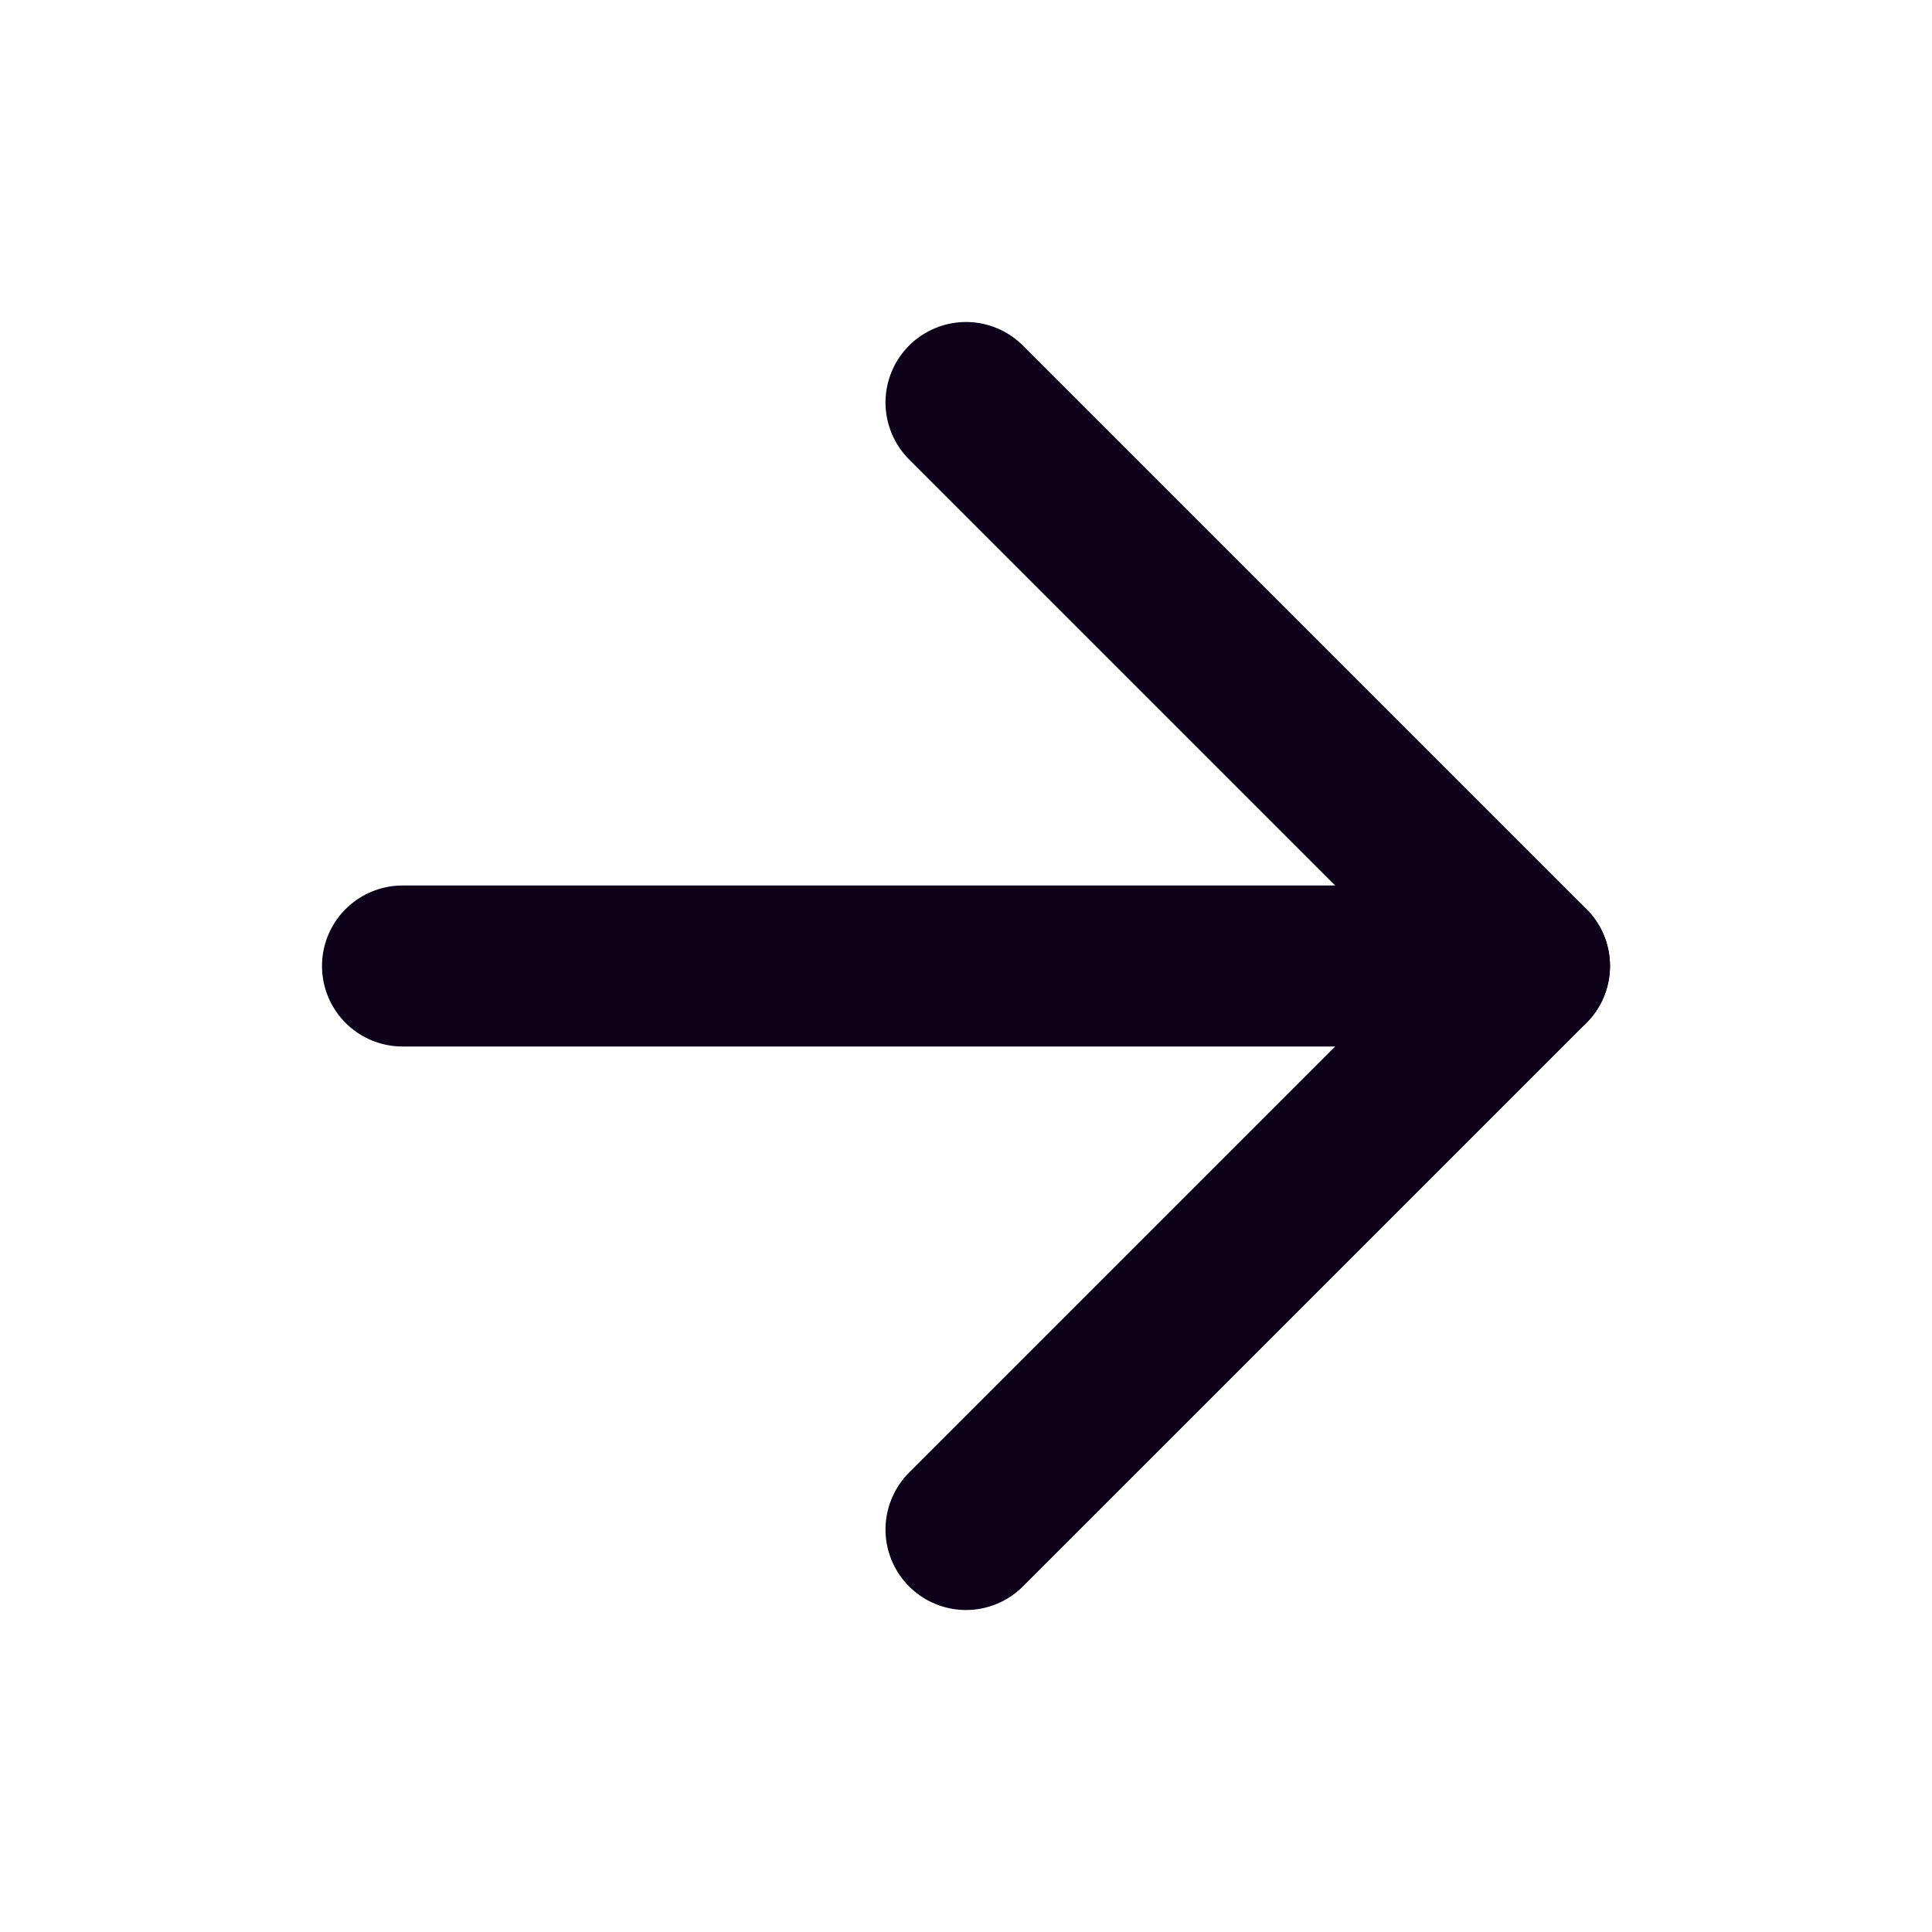 <svg width="24" height="24" viewBox="0 0 24 24" fill="none" xmlns="http://www.w3.org/2000/svg">
<path d="M5 12L19 12" stroke="#0E021A" stroke-width="2" stroke-linecap="round" stroke-linejoin="round"/>
<path d="M12 5L19 12L12 19" stroke="#0E021A" stroke-width="2" stroke-linecap="round" stroke-linejoin="round"/>
</svg>
